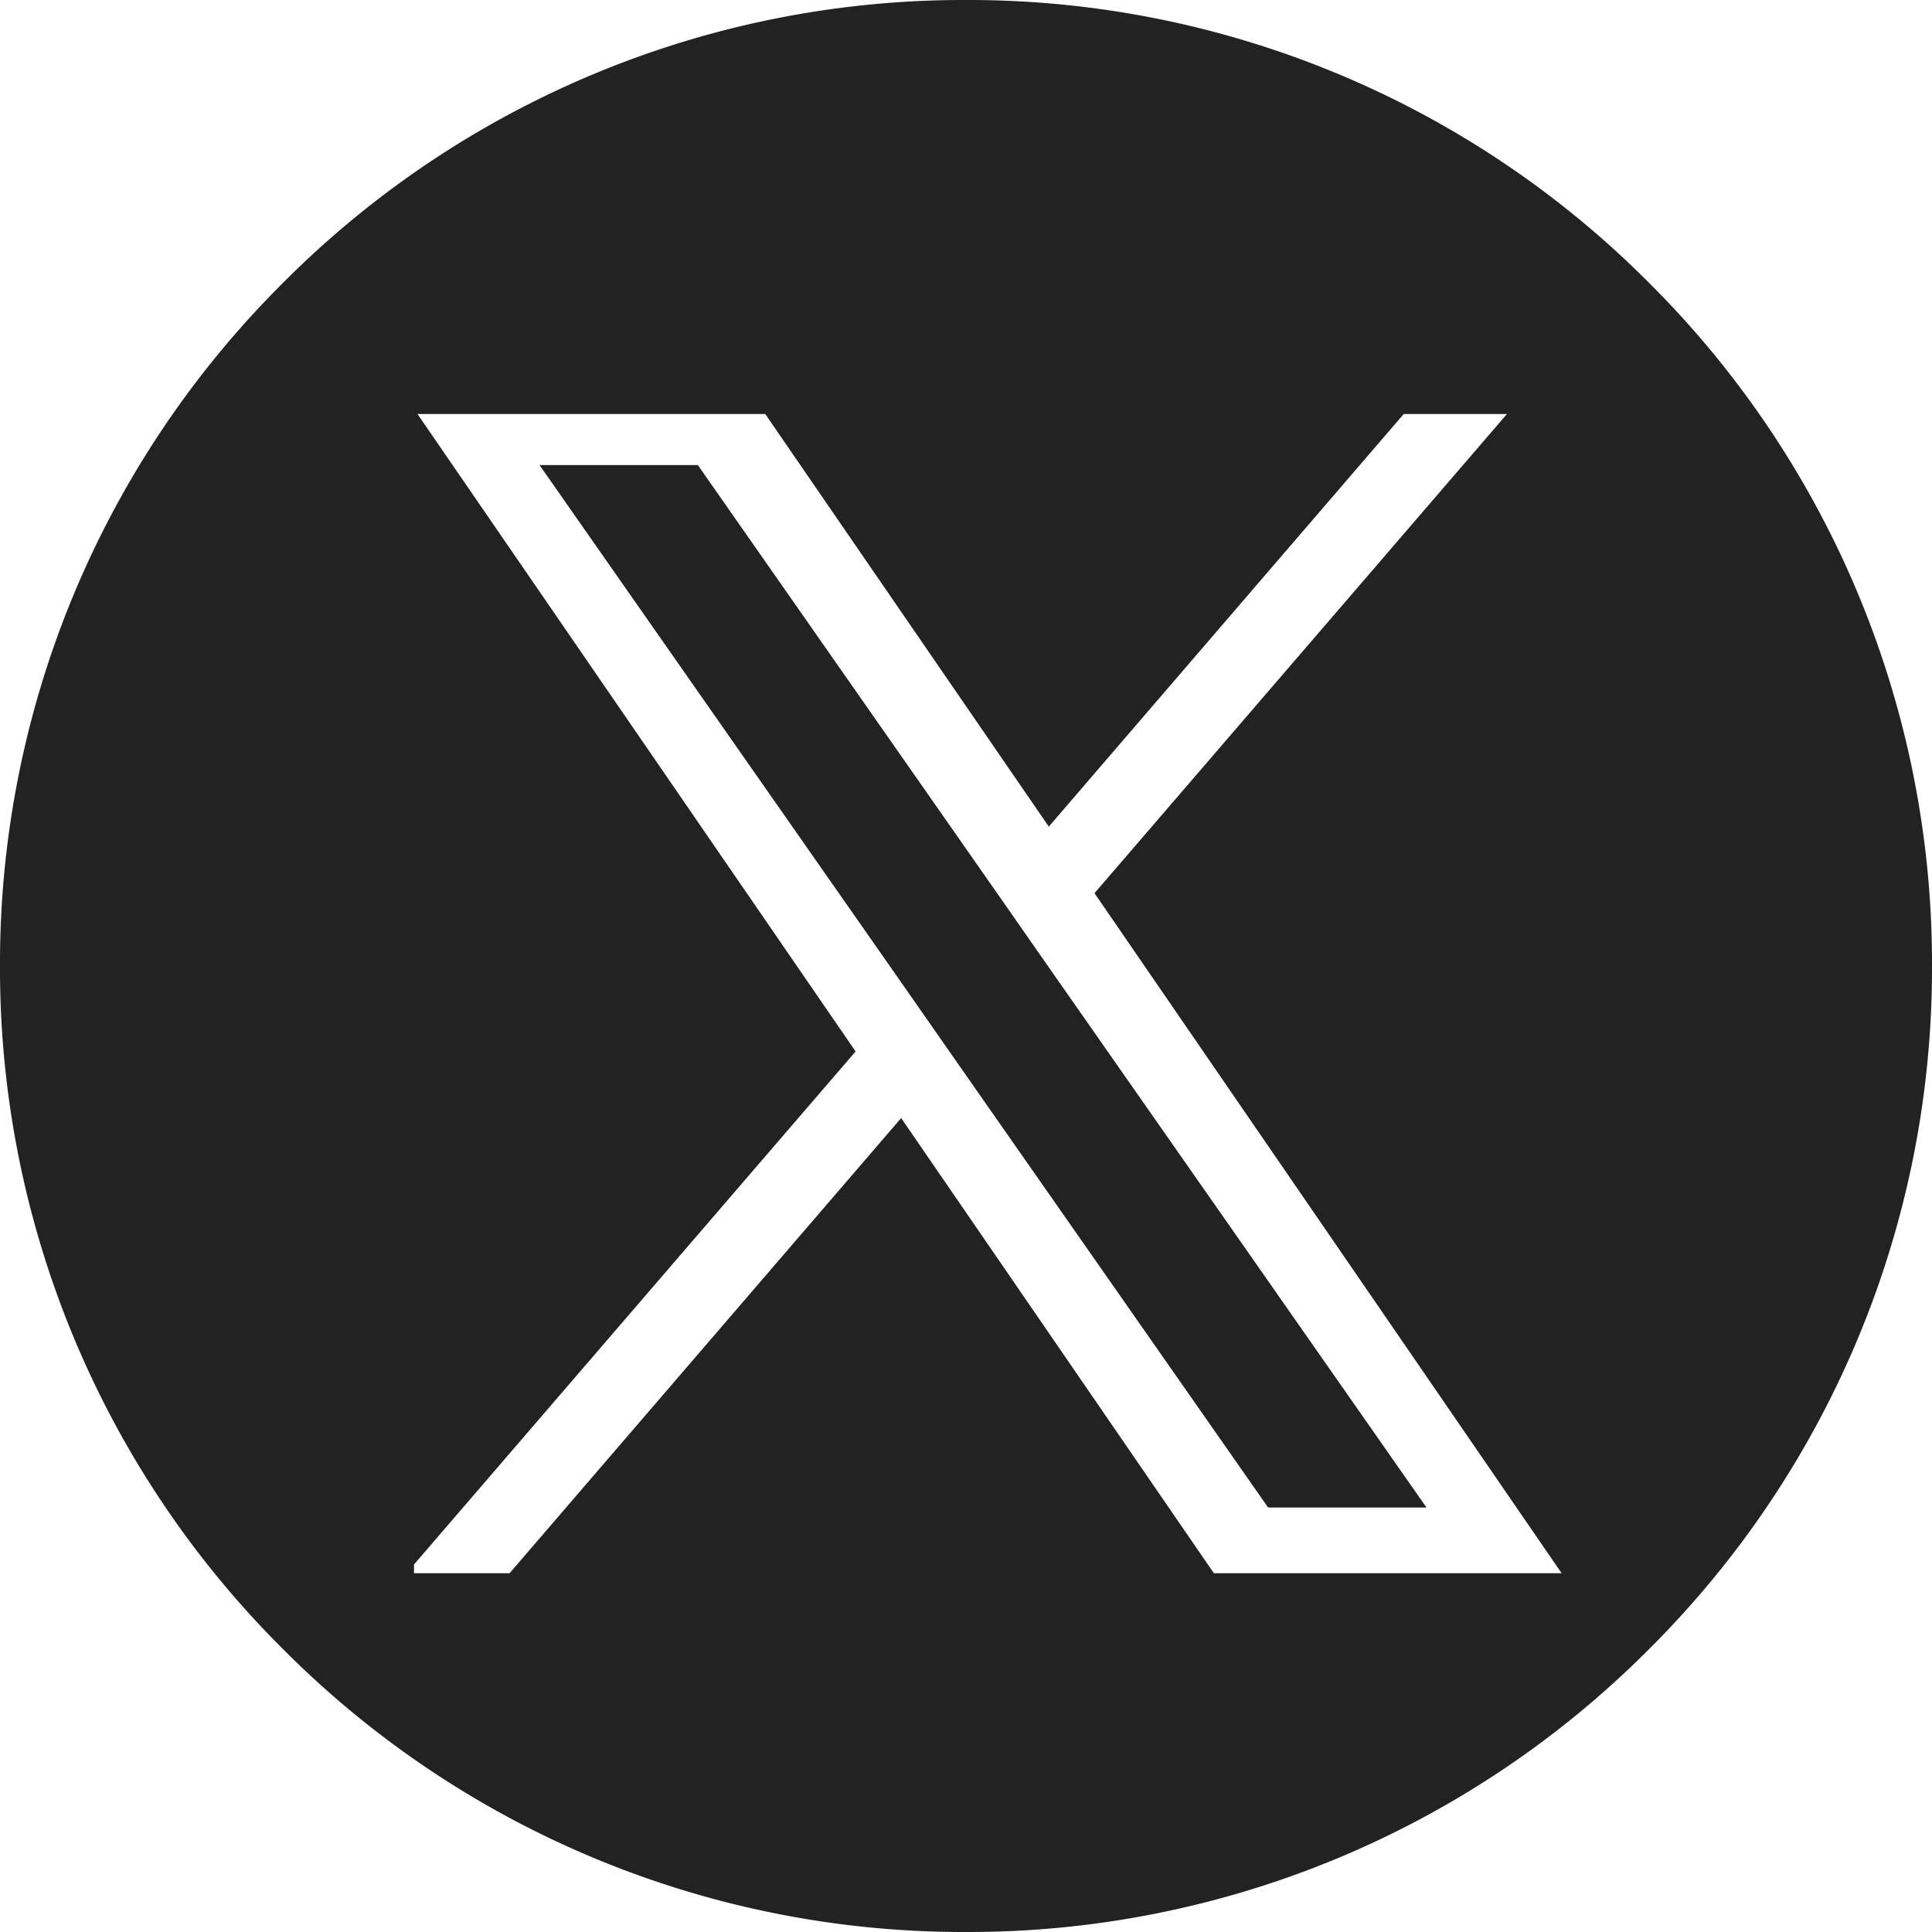 <svg xmlns="http://www.w3.org/2000/svg" width="35" height="35" viewBox="0 0 35 35"><path d="M-1.5-112a17.385,17.385,0,0,1-12.374-5.126A17.387,17.387,0,0,1-19-129.5a17.385,17.385,0,0,1,5.125-12.374A17.385,17.385,0,0,1-1.5-147a17.386,17.386,0,0,1,12.375,5.125A17.385,17.385,0,0,1,16-129.5a17.386,17.386,0,0,1-5.126,12.375A17.386,17.386,0,0,1-1.5-112Zm-1.175-14.746h0L2.99-118.5h6.3L.828-130.819,8.3-139.5H6.43L0-132.025-5.137-139.5h-6.3L-3.5-127.952l-8,9.294v.158h1.732l7.092-8.244Zm9.517,7.056H3.973l-5.7-8.156-.837-1.2-6.662-9.529h2.868l5.376,7.691.837,1.2,6.987,9.994Z" transform="translate(19 147)" fill="#222"/></svg>